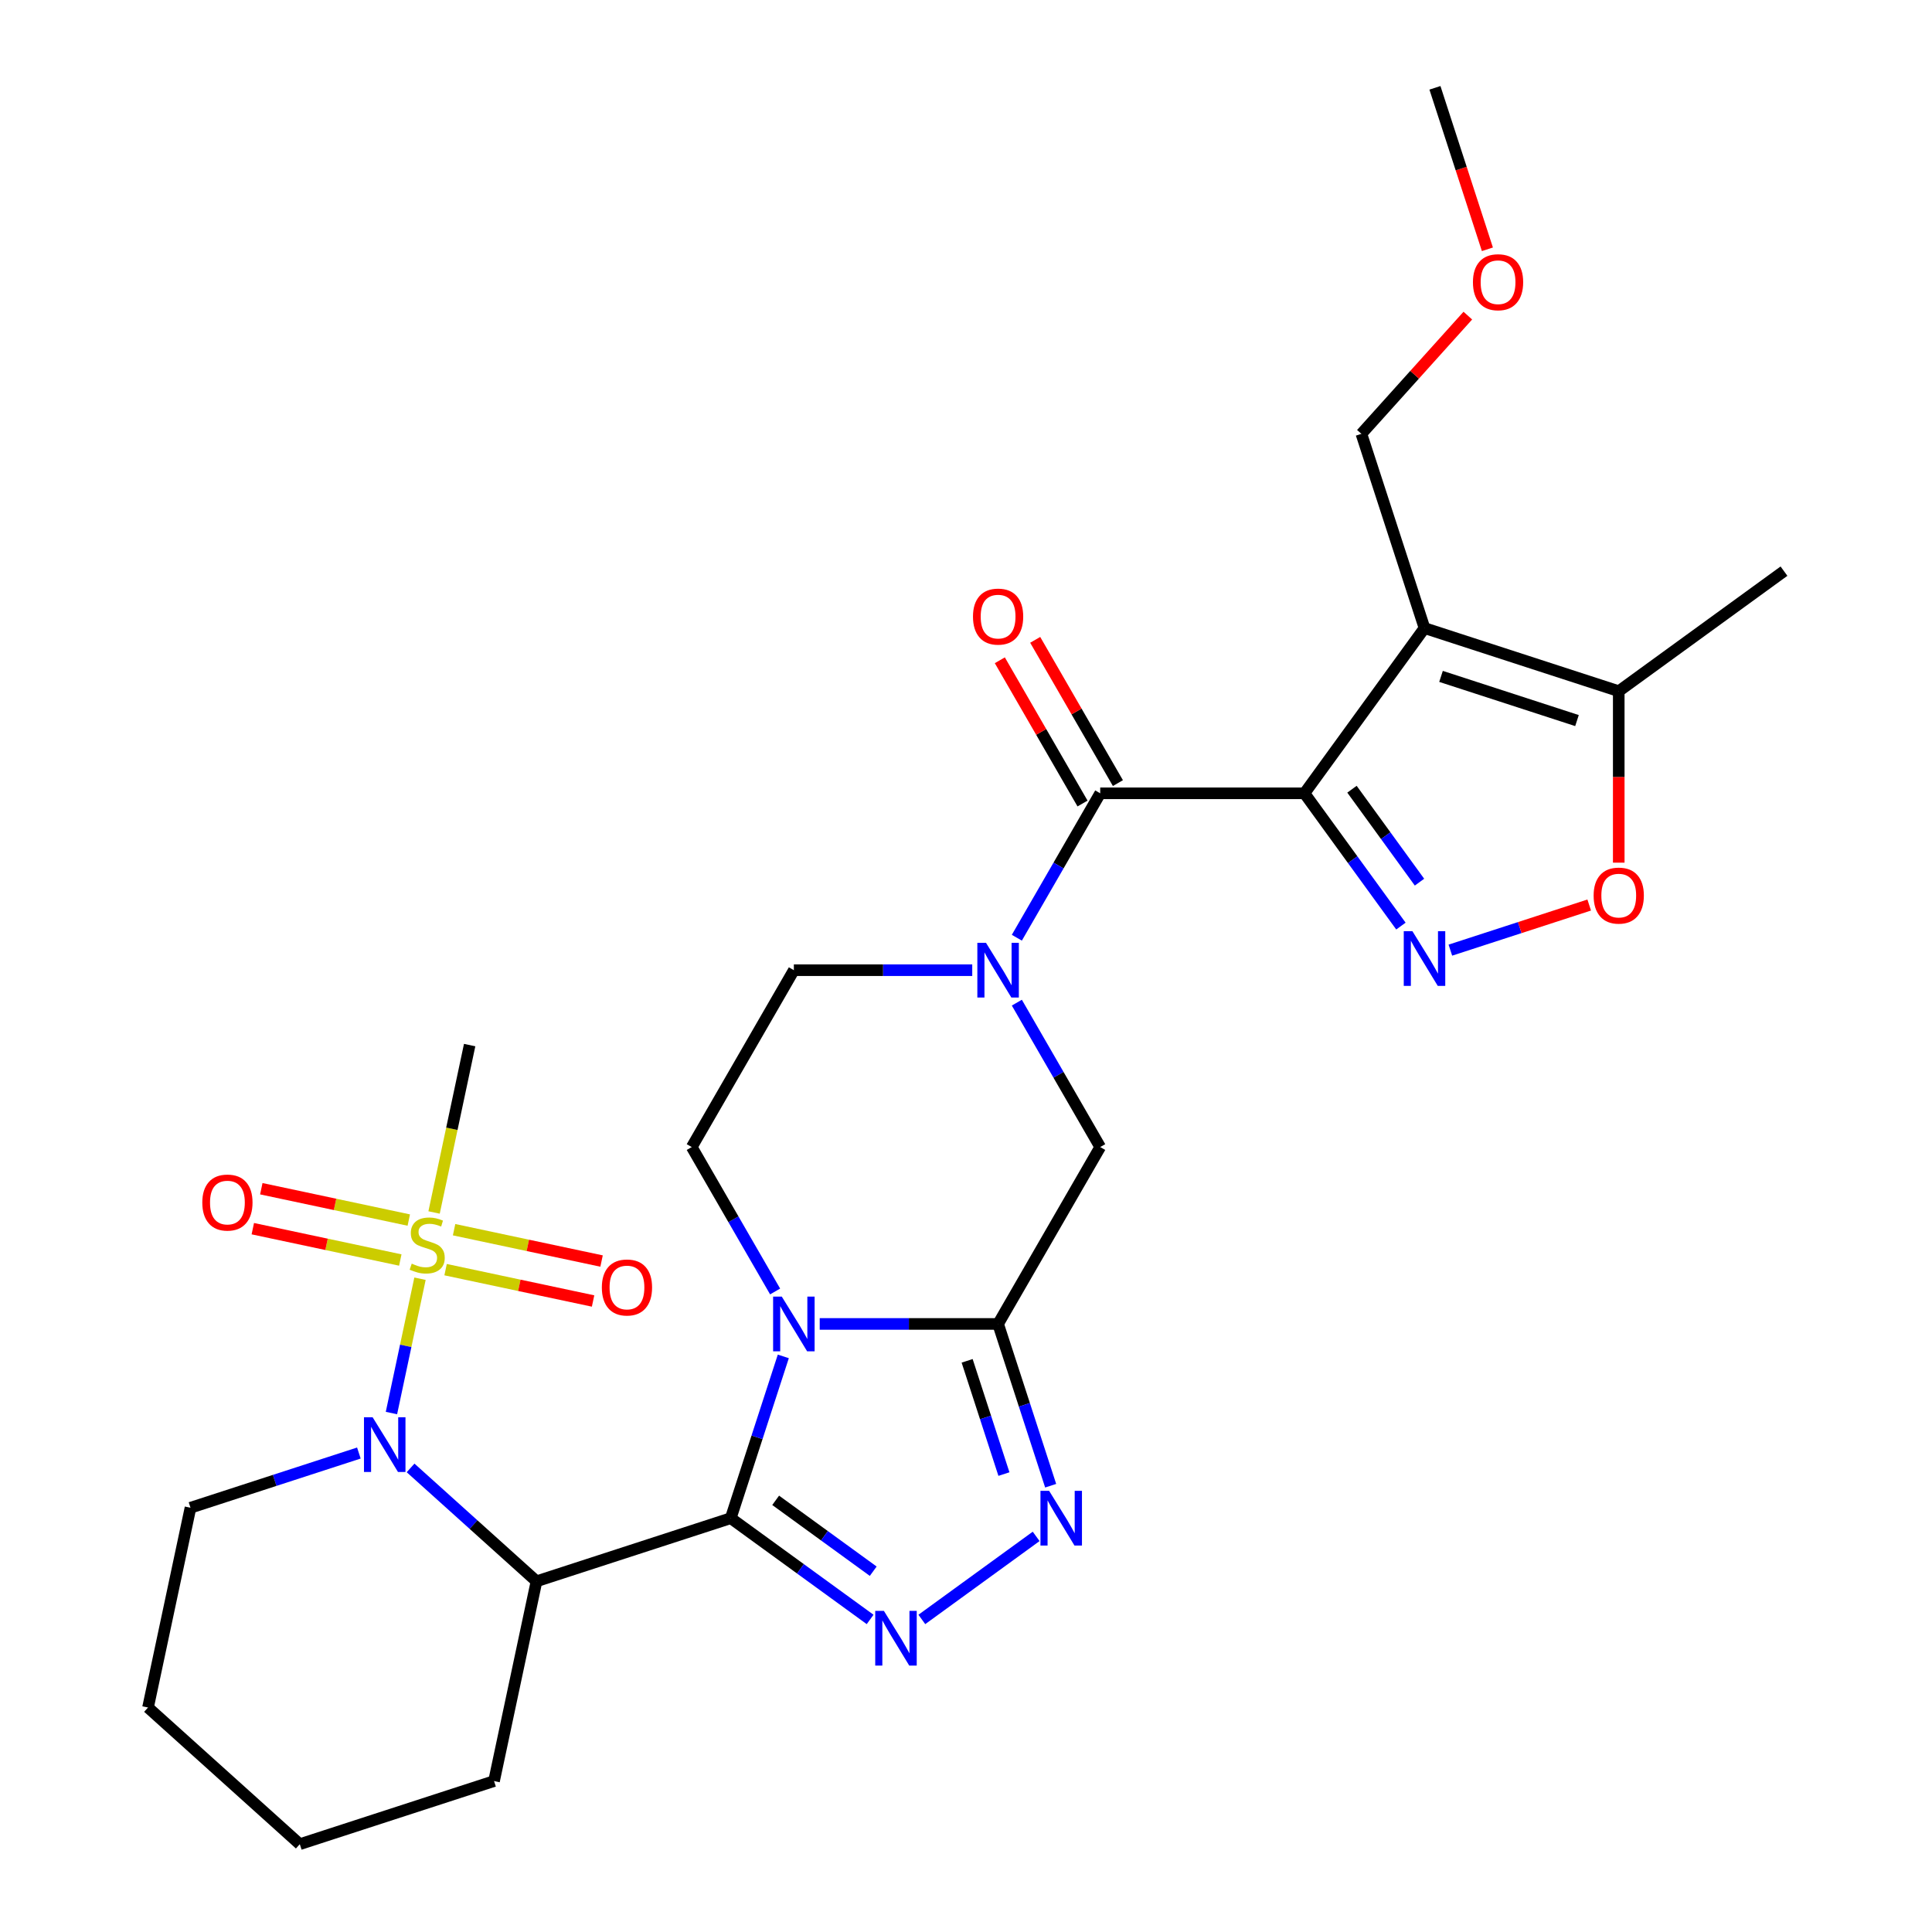 <?xml version='1.0' encoding='iso-8859-1'?>
<svg version='1.1' baseProfile='full'
              xmlns='http://www.w3.org/2000/svg'
                      xmlns:rdkit='http://www.rdkit.org/xml'
                      xmlns:xlink='http://www.w3.org/1999/xlink'
                  xml:space='preserve'
width='1000px' height='1000px' viewBox='0 0 1000 1000'>
<!-- END OF HEADER -->
<rect style='opacity:1.0;fill:#FFFFFF;stroke:none' width='1000' height='1000' x='0' y='0'> </rect>
<path class='bond-1' d='M 378.234,785.808 L 391.838,743.94' style='fill:none;fill-rule:evenodd;stroke:#000000;stroke-width:6px;stroke-linecap:butt;stroke-linejoin:miter;stroke-opacity:1' />
<path class='bond-1' d='M 391.838,743.94 L 405.441,702.071' style='fill:none;fill-rule:evenodd;stroke:#0000FF;stroke-width:6px;stroke-linecap:butt;stroke-linejoin:miter;stroke-opacity:1' />
<path class='bond-4' d='M 378.234,785.808 L 414.304,812.015' style='fill:none;fill-rule:evenodd;stroke:#000000;stroke-width:6px;stroke-linecap:butt;stroke-linejoin:miter;stroke-opacity:1' />
<path class='bond-4' d='M 414.304,812.015 L 450.375,838.221' style='fill:none;fill-rule:evenodd;stroke:#0000FF;stroke-width:6px;stroke-linecap:butt;stroke-linejoin:miter;stroke-opacity:1' />
<path class='bond-4' d='M 401.482,776.565 L 426.732,794.91' style='fill:none;fill-rule:evenodd;stroke:#000000;stroke-width:6px;stroke-linecap:butt;stroke-linejoin:miter;stroke-opacity:1' />
<path class='bond-4' d='M 426.732,794.91 L 451.981,813.255' style='fill:none;fill-rule:evenodd;stroke:#0000FF;stroke-width:6px;stroke-linecap:butt;stroke-linejoin:miter;stroke-opacity:1' />
<path class='bond-7' d='M 378.234,785.808 L 277.694,818.475' style='fill:none;fill-rule:evenodd;stroke:#000000;stroke-width:6px;stroke-linecap:butt;stroke-linejoin:miter;stroke-opacity:1' />
<path class='bond-0' d='M 675.184,410.617 L 569.471,410.617' style='fill:none;fill-rule:evenodd;stroke:#000000;stroke-width:6px;stroke-linecap:butt;stroke-linejoin:miter;stroke-opacity:1' />
<path class='bond-5' d='M 675.184,410.617 L 737.321,325.093' style='fill:none;fill-rule:evenodd;stroke:#000000;stroke-width:6px;stroke-linecap:butt;stroke-linejoin:miter;stroke-opacity:1' />
<path class='bond-8' d='M 675.184,410.617 L 700.149,444.978' style='fill:none;fill-rule:evenodd;stroke:#000000;stroke-width:6px;stroke-linecap:butt;stroke-linejoin:miter;stroke-opacity:1' />
<path class='bond-8' d='M 700.149,444.978 L 725.113,479.338' style='fill:none;fill-rule:evenodd;stroke:#0000FF;stroke-width:6px;stroke-linecap:butt;stroke-linejoin:miter;stroke-opacity:1' />
<path class='bond-8' d='M 699.778,408.498 L 717.253,432.55' style='fill:none;fill-rule:evenodd;stroke:#000000;stroke-width:6px;stroke-linecap:butt;stroke-linejoin:miter;stroke-opacity:1' />
<path class='bond-8' d='M 717.253,432.55 L 734.728,456.603' style='fill:none;fill-rule:evenodd;stroke:#0000FF;stroke-width:6px;stroke-linecap:butt;stroke-linejoin:miter;stroke-opacity:1' />
<path class='bond-2' d='M 424.284,685.269 L 470.449,685.269' style='fill:none;fill-rule:evenodd;stroke:#0000FF;stroke-width:6px;stroke-linecap:butt;stroke-linejoin:miter;stroke-opacity:1' />
<path class='bond-2' d='M 470.449,685.269 L 516.614,685.269' style='fill:none;fill-rule:evenodd;stroke:#000000;stroke-width:6px;stroke-linecap:butt;stroke-linejoin:miter;stroke-opacity:1' />
<path class='bond-15' d='M 401.2,668.466 L 379.622,631.092' style='fill:none;fill-rule:evenodd;stroke:#0000FF;stroke-width:6px;stroke-linecap:butt;stroke-linejoin:miter;stroke-opacity:1' />
<path class='bond-15' d='M 379.622,631.092 L 358.044,593.718' style='fill:none;fill-rule:evenodd;stroke:#000000;stroke-width:6px;stroke-linecap:butt;stroke-linejoin:miter;stroke-opacity:1' />
<path class='bond-14' d='M 516.614,685.269 L 569.471,593.718' style='fill:none;fill-rule:evenodd;stroke:#000000;stroke-width:6px;stroke-linecap:butt;stroke-linejoin:miter;stroke-opacity:1' />
<path class='bond-29' d='M 516.614,685.269 L 530.218,727.137' style='fill:none;fill-rule:evenodd;stroke:#000000;stroke-width:6px;stroke-linecap:butt;stroke-linejoin:miter;stroke-opacity:1' />
<path class='bond-29' d='M 530.218,727.137 L 543.822,769.005' style='fill:none;fill-rule:evenodd;stroke:#0000FF;stroke-width:6px;stroke-linecap:butt;stroke-linejoin:miter;stroke-opacity:1' />
<path class='bond-29' d='M 500.588,704.362 L 510.11,733.67' style='fill:none;fill-rule:evenodd;stroke:#000000;stroke-width:6px;stroke-linecap:butt;stroke-linejoin:miter;stroke-opacity:1' />
<path class='bond-29' d='M 510.11,733.67 L 519.633,762.978' style='fill:none;fill-rule:evenodd;stroke:#0000FF;stroke-width:6px;stroke-linecap:butt;stroke-linejoin:miter;stroke-opacity:1' />
<path class='bond-3' d='M 217.389,661.859 L 210,696.621' style='fill:none;fill-rule:evenodd;stroke:#CCCC00;stroke-width:6px;stroke-linecap:butt;stroke-linejoin:miter;stroke-opacity:1' />
<path class='bond-3' d='M 210,696.621 L 202.611,731.384' style='fill:none;fill-rule:evenodd;stroke:#0000FF;stroke-width:6px;stroke-linecap:butt;stroke-linejoin:miter;stroke-opacity:1' />
<path class='bond-16' d='M 230.638,657.168 L 268.807,665.281' style='fill:none;fill-rule:evenodd;stroke:#CCCC00;stroke-width:6px;stroke-linecap:butt;stroke-linejoin:miter;stroke-opacity:1' />
<path class='bond-16' d='M 268.807,665.281 L 306.975,673.394' style='fill:none;fill-rule:evenodd;stroke:#FF0000;stroke-width:6px;stroke-linecap:butt;stroke-linejoin:miter;stroke-opacity:1' />
<path class='bond-16' d='M 235.034,636.487 L 273.203,644.6' style='fill:none;fill-rule:evenodd;stroke:#CCCC00;stroke-width:6px;stroke-linecap:butt;stroke-linejoin:miter;stroke-opacity:1' />
<path class='bond-16' d='M 273.203,644.6 L 311.371,652.713' style='fill:none;fill-rule:evenodd;stroke:#FF0000;stroke-width:6px;stroke-linecap:butt;stroke-linejoin:miter;stroke-opacity:1' />
<path class='bond-17' d='M 211.588,631.504 L 173.42,623.391' style='fill:none;fill-rule:evenodd;stroke:#CCCC00;stroke-width:6px;stroke-linecap:butt;stroke-linejoin:miter;stroke-opacity:1' />
<path class='bond-17' d='M 173.42,623.391 L 135.251,615.278' style='fill:none;fill-rule:evenodd;stroke:#FF0000;stroke-width:6px;stroke-linecap:butt;stroke-linejoin:miter;stroke-opacity:1' />
<path class='bond-17' d='M 207.193,652.184 L 169.024,644.071' style='fill:none;fill-rule:evenodd;stroke:#CCCC00;stroke-width:6px;stroke-linecap:butt;stroke-linejoin:miter;stroke-opacity:1' />
<path class='bond-17' d='M 169.024,644.071 L 130.855,635.958' style='fill:none;fill-rule:evenodd;stroke:#FF0000;stroke-width:6px;stroke-linecap:butt;stroke-linejoin:miter;stroke-opacity:1' />
<path class='bond-21' d='M 224.676,627.573 L 233.884,584.253' style='fill:none;fill-rule:evenodd;stroke:#CCCC00;stroke-width:6px;stroke-linecap:butt;stroke-linejoin:miter;stroke-opacity:1' />
<path class='bond-21' d='M 233.884,584.253 L 243.092,540.933' style='fill:none;fill-rule:evenodd;stroke:#000000;stroke-width:6px;stroke-linecap:butt;stroke-linejoin:miter;stroke-opacity:1' />
<path class='bond-10' d='M 477.14,838.221 L 536.312,795.231' style='fill:none;fill-rule:evenodd;stroke:#0000FF;stroke-width:6px;stroke-linecap:butt;stroke-linejoin:miter;stroke-opacity:1' />
<path class='bond-13' d='M 737.321,325.093 L 837.86,357.761' style='fill:none;fill-rule:evenodd;stroke:#000000;stroke-width:6px;stroke-linecap:butt;stroke-linejoin:miter;stroke-opacity:1' />
<path class='bond-13' d='M 745.868,350.101 L 816.246,372.968' style='fill:none;fill-rule:evenodd;stroke:#000000;stroke-width:6px;stroke-linecap:butt;stroke-linejoin:miter;stroke-opacity:1' />
<path class='bond-20' d='M 737.321,325.093 L 704.654,224.554' style='fill:none;fill-rule:evenodd;stroke:#000000;stroke-width:6px;stroke-linecap:butt;stroke-linejoin:miter;stroke-opacity:1' />
<path class='bond-6' d='M 212.517,759.789 L 245.106,789.132' style='fill:none;fill-rule:evenodd;stroke:#0000FF;stroke-width:6px;stroke-linecap:butt;stroke-linejoin:miter;stroke-opacity:1' />
<path class='bond-6' d='M 245.106,789.132 L 277.694,818.475' style='fill:none;fill-rule:evenodd;stroke:#000000;stroke-width:6px;stroke-linecap:butt;stroke-linejoin:miter;stroke-opacity:1' />
<path class='bond-22' d='M 185.751,752.087 L 142.173,766.247' style='fill:none;fill-rule:evenodd;stroke:#0000FF;stroke-width:6px;stroke-linecap:butt;stroke-linejoin:miter;stroke-opacity:1' />
<path class='bond-22' d='M 142.173,766.247 L 98.595,780.406' style='fill:none;fill-rule:evenodd;stroke:#000000;stroke-width:6px;stroke-linecap:butt;stroke-linejoin:miter;stroke-opacity:1' />
<path class='bond-23' d='M 277.694,818.475 L 255.715,921.878' style='fill:none;fill-rule:evenodd;stroke:#000000;stroke-width:6px;stroke-linecap:butt;stroke-linejoin:miter;stroke-opacity:1' />
<path class='bond-12' d='M 750.704,491.793 L 786.637,480.118' style='fill:none;fill-rule:evenodd;stroke:#0000FF;stroke-width:6px;stroke-linecap:butt;stroke-linejoin:miter;stroke-opacity:1' />
<path class='bond-12' d='M 786.637,480.118 L 822.569,468.442' style='fill:none;fill-rule:evenodd;stroke:#FF0000;stroke-width:6px;stroke-linecap:butt;stroke-linejoin:miter;stroke-opacity:1' />
<path class='bond-9' d='M 569.471,410.617 L 547.893,447.991' style='fill:none;fill-rule:evenodd;stroke:#000000;stroke-width:6px;stroke-linecap:butt;stroke-linejoin:miter;stroke-opacity:1' />
<path class='bond-9' d='M 547.893,447.991 L 526.315,485.365' style='fill:none;fill-rule:evenodd;stroke:#0000FF;stroke-width:6px;stroke-linecap:butt;stroke-linejoin:miter;stroke-opacity:1' />
<path class='bond-19' d='M 578.626,405.332 L 557.221,368.258' style='fill:none;fill-rule:evenodd;stroke:#000000;stroke-width:6px;stroke-linecap:butt;stroke-linejoin:miter;stroke-opacity:1' />
<path class='bond-19' d='M 557.221,368.258 L 535.817,331.184' style='fill:none;fill-rule:evenodd;stroke:#FF0000;stroke-width:6px;stroke-linecap:butt;stroke-linejoin:miter;stroke-opacity:1' />
<path class='bond-19' d='M 560.316,415.903 L 538.911,378.829' style='fill:none;fill-rule:evenodd;stroke:#000000;stroke-width:6px;stroke-linecap:butt;stroke-linejoin:miter;stroke-opacity:1' />
<path class='bond-19' d='M 538.911,378.829 L 517.507,341.755' style='fill:none;fill-rule:evenodd;stroke:#FF0000;stroke-width:6px;stroke-linecap:butt;stroke-linejoin:miter;stroke-opacity:1' />
<path class='bond-11' d='M 503.231,502.168 L 457.066,502.168' style='fill:none;fill-rule:evenodd;stroke:#0000FF;stroke-width:6px;stroke-linecap:butt;stroke-linejoin:miter;stroke-opacity:1' />
<path class='bond-11' d='M 457.066,502.168 L 410.901,502.168' style='fill:none;fill-rule:evenodd;stroke:#000000;stroke-width:6px;stroke-linecap:butt;stroke-linejoin:miter;stroke-opacity:1' />
<path class='bond-30' d='M 526.315,518.971 L 547.893,556.344' style='fill:none;fill-rule:evenodd;stroke:#0000FF;stroke-width:6px;stroke-linecap:butt;stroke-linejoin:miter;stroke-opacity:1' />
<path class='bond-30' d='M 547.893,556.344 L 569.471,593.718' style='fill:none;fill-rule:evenodd;stroke:#000000;stroke-width:6px;stroke-linecap:butt;stroke-linejoin:miter;stroke-opacity:1' />
<path class='bond-32' d='M 837.86,446.511 L 837.86,402.136' style='fill:none;fill-rule:evenodd;stroke:#FF0000;stroke-width:6px;stroke-linecap:butt;stroke-linejoin:miter;stroke-opacity:1' />
<path class='bond-32' d='M 837.86,402.136 L 837.86,357.761' style='fill:none;fill-rule:evenodd;stroke:#000000;stroke-width:6px;stroke-linecap:butt;stroke-linejoin:miter;stroke-opacity:1' />
<path class='bond-24' d='M 837.86,357.761 L 923.384,295.624' style='fill:none;fill-rule:evenodd;stroke:#000000;stroke-width:6px;stroke-linecap:butt;stroke-linejoin:miter;stroke-opacity:1' />
<path class='bond-18' d='M 358.044,593.718 L 410.901,502.168' style='fill:none;fill-rule:evenodd;stroke:#000000;stroke-width:6px;stroke-linecap:butt;stroke-linejoin:miter;stroke-opacity:1' />
<path class='bond-25' d='M 704.654,224.554 L 732.2,193.961' style='fill:none;fill-rule:evenodd;stroke:#000000;stroke-width:6px;stroke-linecap:butt;stroke-linejoin:miter;stroke-opacity:1' />
<path class='bond-25' d='M 732.2,193.961 L 759.747,163.367' style='fill:none;fill-rule:evenodd;stroke:#FF0000;stroke-width:6px;stroke-linecap:butt;stroke-linejoin:miter;stroke-opacity:1' />
<path class='bond-31' d='M 98.595,780.406 L 76.616,883.809' style='fill:none;fill-rule:evenodd;stroke:#000000;stroke-width:6px;stroke-linecap:butt;stroke-linejoin:miter;stroke-opacity:1' />
<path class='bond-28' d='M 255.715,921.878 L 155.176,954.545' style='fill:none;fill-rule:evenodd;stroke:#000000;stroke-width:6px;stroke-linecap:butt;stroke-linejoin:miter;stroke-opacity:1' />
<path class='bond-26' d='M 769.878,129.031 L 756.3,87.243' style='fill:none;fill-rule:evenodd;stroke:#FF0000;stroke-width:6px;stroke-linecap:butt;stroke-linejoin:miter;stroke-opacity:1' />
<path class='bond-26' d='M 756.3,87.243 L 742.723,45.455' style='fill:none;fill-rule:evenodd;stroke:#000000;stroke-width:6px;stroke-linecap:butt;stroke-linejoin:miter;stroke-opacity:1' />
<path class='bond-27' d='M 76.616,883.809 L 155.176,954.545' style='fill:none;fill-rule:evenodd;stroke:#000000;stroke-width:6px;stroke-linecap:butt;stroke-linejoin:miter;stroke-opacity:1' />
<path  class='atom-2' d='M 404.641 671.109
L 413.921 686.109
Q 414.841 687.589, 416.321 690.269
Q 417.801 692.949, 417.881 693.109
L 417.881 671.109
L 421.641 671.109
L 421.641 699.429
L 417.761 699.429
L 407.801 683.029
Q 406.641 681.109, 405.401 678.909
Q 404.201 676.709, 403.841 676.029
L 403.841 699.429
L 400.161 699.429
L 400.161 671.109
L 404.641 671.109
' fill='#0000FF'/>
<path  class='atom-4' d='M 213.113 654.056
Q 213.433 654.176, 214.753 654.736
Q 216.073 655.296, 217.513 655.656
Q 218.993 655.976, 220.433 655.976
Q 223.113 655.976, 224.673 654.696
Q 226.233 653.376, 226.233 651.096
Q 226.233 649.536, 225.433 648.576
Q 224.673 647.616, 223.473 647.096
Q 222.273 646.576, 220.273 645.976
Q 217.753 645.216, 216.233 644.496
Q 214.753 643.776, 213.673 642.256
Q 212.633 640.736, 212.633 638.176
Q 212.633 634.616, 215.033 632.416
Q 217.473 630.216, 222.273 630.216
Q 225.553 630.216, 229.273 631.776
L 228.353 634.856
Q 224.953 633.456, 222.393 633.456
Q 219.633 633.456, 218.113 634.616
Q 216.593 635.736, 216.633 637.696
Q 216.633 639.216, 217.393 640.136
Q 218.193 641.056, 219.313 641.576
Q 220.473 642.096, 222.393 642.696
Q 224.953 643.496, 226.473 644.296
Q 227.993 645.096, 229.073 646.736
Q 230.193 648.336, 230.193 651.096
Q 230.193 655.016, 227.553 657.136
Q 224.953 659.216, 220.593 659.216
Q 218.073 659.216, 216.153 658.656
Q 214.273 658.136, 212.033 657.216
L 213.113 654.056
' fill='#CCCC00'/>
<path  class='atom-5' d='M 457.498 833.785
L 466.778 848.785
Q 467.698 850.265, 469.178 852.945
Q 470.658 855.625, 470.738 855.785
L 470.738 833.785
L 474.498 833.785
L 474.498 862.105
L 470.618 862.105
L 460.658 845.705
Q 459.498 843.785, 458.258 841.585
Q 457.058 839.385, 456.698 838.705
L 456.698 862.105
L 453.018 862.105
L 453.018 833.785
L 457.498 833.785
' fill='#0000FF'/>
<path  class='atom-7' d='M 192.874 733.579
L 202.154 748.579
Q 203.074 750.059, 204.554 752.739
Q 206.034 755.419, 206.114 755.579
L 206.114 733.579
L 209.874 733.579
L 209.874 761.899
L 205.994 761.899
L 196.034 745.499
Q 194.874 743.579, 193.634 741.379
Q 192.434 739.179, 192.074 738.499
L 192.074 761.899
L 188.394 761.899
L 188.394 733.579
L 192.874 733.579
' fill='#0000FF'/>
<path  class='atom-9' d='M 731.061 481.981
L 740.341 496.981
Q 741.261 498.461, 742.741 501.141
Q 744.221 503.821, 744.301 503.981
L 744.301 481.981
L 748.061 481.981
L 748.061 510.301
L 744.181 510.301
L 734.221 493.901
Q 733.061 491.981, 731.821 489.781
Q 730.621 487.581, 730.261 486.901
L 730.261 510.301
L 726.581 510.301
L 726.581 481.981
L 731.061 481.981
' fill='#0000FF'/>
<path  class='atom-11' d='M 543.022 771.648
L 552.302 786.648
Q 553.222 788.128, 554.702 790.808
Q 556.182 793.488, 556.262 793.648
L 556.262 771.648
L 560.022 771.648
L 560.022 799.968
L 556.142 799.968
L 546.182 783.568
Q 545.022 781.648, 543.782 779.448
Q 542.582 777.248, 542.222 776.568
L 542.222 799.968
L 538.542 799.968
L 538.542 771.648
L 543.022 771.648
' fill='#0000FF'/>
<path  class='atom-12' d='M 510.354 488.008
L 519.634 503.008
Q 520.554 504.488, 522.034 507.168
Q 523.514 509.848, 523.594 510.008
L 523.594 488.008
L 527.354 488.008
L 527.354 516.328
L 523.474 516.328
L 513.514 499.928
Q 512.354 498.008, 511.114 495.808
Q 509.914 493.608, 509.554 492.928
L 509.554 516.328
L 505.874 516.328
L 505.874 488.008
L 510.354 488.008
' fill='#0000FF'/>
<path  class='atom-13' d='M 824.86 463.554
Q 824.86 456.754, 828.22 452.954
Q 831.58 449.154, 837.86 449.154
Q 844.14 449.154, 847.5 452.954
Q 850.86 456.754, 850.86 463.554
Q 850.86 470.434, 847.46 474.354
Q 844.06 478.234, 837.86 478.234
Q 831.62 478.234, 828.22 474.354
Q 824.86 470.474, 824.86 463.554
M 837.86 475.034
Q 842.18 475.034, 844.5 472.154
Q 846.86 469.234, 846.86 463.554
Q 846.86 457.994, 844.5 455.194
Q 842.18 452.354, 837.86 452.354
Q 833.54 452.354, 831.18 455.154
Q 828.86 457.954, 828.86 463.554
Q 828.86 469.274, 831.18 472.154
Q 833.54 475.034, 837.86 475.034
' fill='#FF0000'/>
<path  class='atom-17' d='M 311.516 666.395
Q 311.516 659.595, 314.876 655.795
Q 318.236 651.995, 324.516 651.995
Q 330.796 651.995, 334.156 655.795
Q 337.516 659.595, 337.516 666.395
Q 337.516 673.275, 334.116 677.195
Q 330.716 681.075, 324.516 681.075
Q 318.276 681.075, 314.876 677.195
Q 311.516 673.315, 311.516 666.395
M 324.516 677.875
Q 328.836 677.875, 331.156 674.995
Q 333.516 672.075, 333.516 666.395
Q 333.516 660.835, 331.156 658.035
Q 328.836 655.195, 324.516 655.195
Q 320.196 655.195, 317.836 657.995
Q 315.516 660.795, 315.516 666.395
Q 315.516 672.115, 317.836 674.995
Q 320.196 677.875, 324.516 677.875
' fill='#FF0000'/>
<path  class='atom-18' d='M 104.71 622.437
Q 104.71 615.637, 108.07 611.837
Q 111.43 608.037, 117.71 608.037
Q 123.99 608.037, 127.35 611.837
Q 130.71 615.637, 130.71 622.437
Q 130.71 629.317, 127.31 633.237
Q 123.91 637.117, 117.71 637.117
Q 111.47 637.117, 108.07 633.237
Q 104.71 629.357, 104.71 622.437
M 117.71 633.917
Q 122.03 633.917, 124.35 631.037
Q 126.71 628.117, 126.71 622.437
Q 126.71 616.877, 124.35 614.077
Q 122.03 611.237, 117.71 611.237
Q 113.39 611.237, 111.03 614.037
Q 108.71 616.837, 108.71 622.437
Q 108.71 628.157, 111.03 631.037
Q 113.39 633.917, 117.71 633.917
' fill='#FF0000'/>
<path  class='atom-20' d='M 503.614 319.147
Q 503.614 312.347, 506.974 308.547
Q 510.334 304.747, 516.614 304.747
Q 522.894 304.747, 526.254 308.547
Q 529.614 312.347, 529.614 319.147
Q 529.614 326.027, 526.214 329.947
Q 522.814 333.827, 516.614 333.827
Q 510.374 333.827, 506.974 329.947
Q 503.614 326.067, 503.614 319.147
M 516.614 330.627
Q 520.934 330.627, 523.254 327.747
Q 525.614 324.827, 525.614 319.147
Q 525.614 313.587, 523.254 310.787
Q 520.934 307.947, 516.614 307.947
Q 512.294 307.947, 509.934 310.747
Q 507.614 313.547, 507.614 319.147
Q 507.614 324.867, 509.934 327.747
Q 512.294 330.627, 516.614 330.627
' fill='#FF0000'/>
<path  class='atom-26' d='M 762.39 146.074
Q 762.39 139.274, 765.75 135.474
Q 769.11 131.674, 775.39 131.674
Q 781.67 131.674, 785.03 135.474
Q 788.39 139.274, 788.39 146.074
Q 788.39 152.954, 784.99 156.874
Q 781.59 160.754, 775.39 160.754
Q 769.15 160.754, 765.75 156.874
Q 762.39 152.994, 762.39 146.074
M 775.39 157.554
Q 779.71 157.554, 782.03 154.674
Q 784.39 151.754, 784.39 146.074
Q 784.39 140.514, 782.03 137.714
Q 779.71 134.874, 775.39 134.874
Q 771.07 134.874, 768.71 137.674
Q 766.39 140.474, 766.39 146.074
Q 766.39 151.794, 768.71 154.674
Q 771.07 157.554, 775.39 157.554
' fill='#FF0000'/>
</svg>
